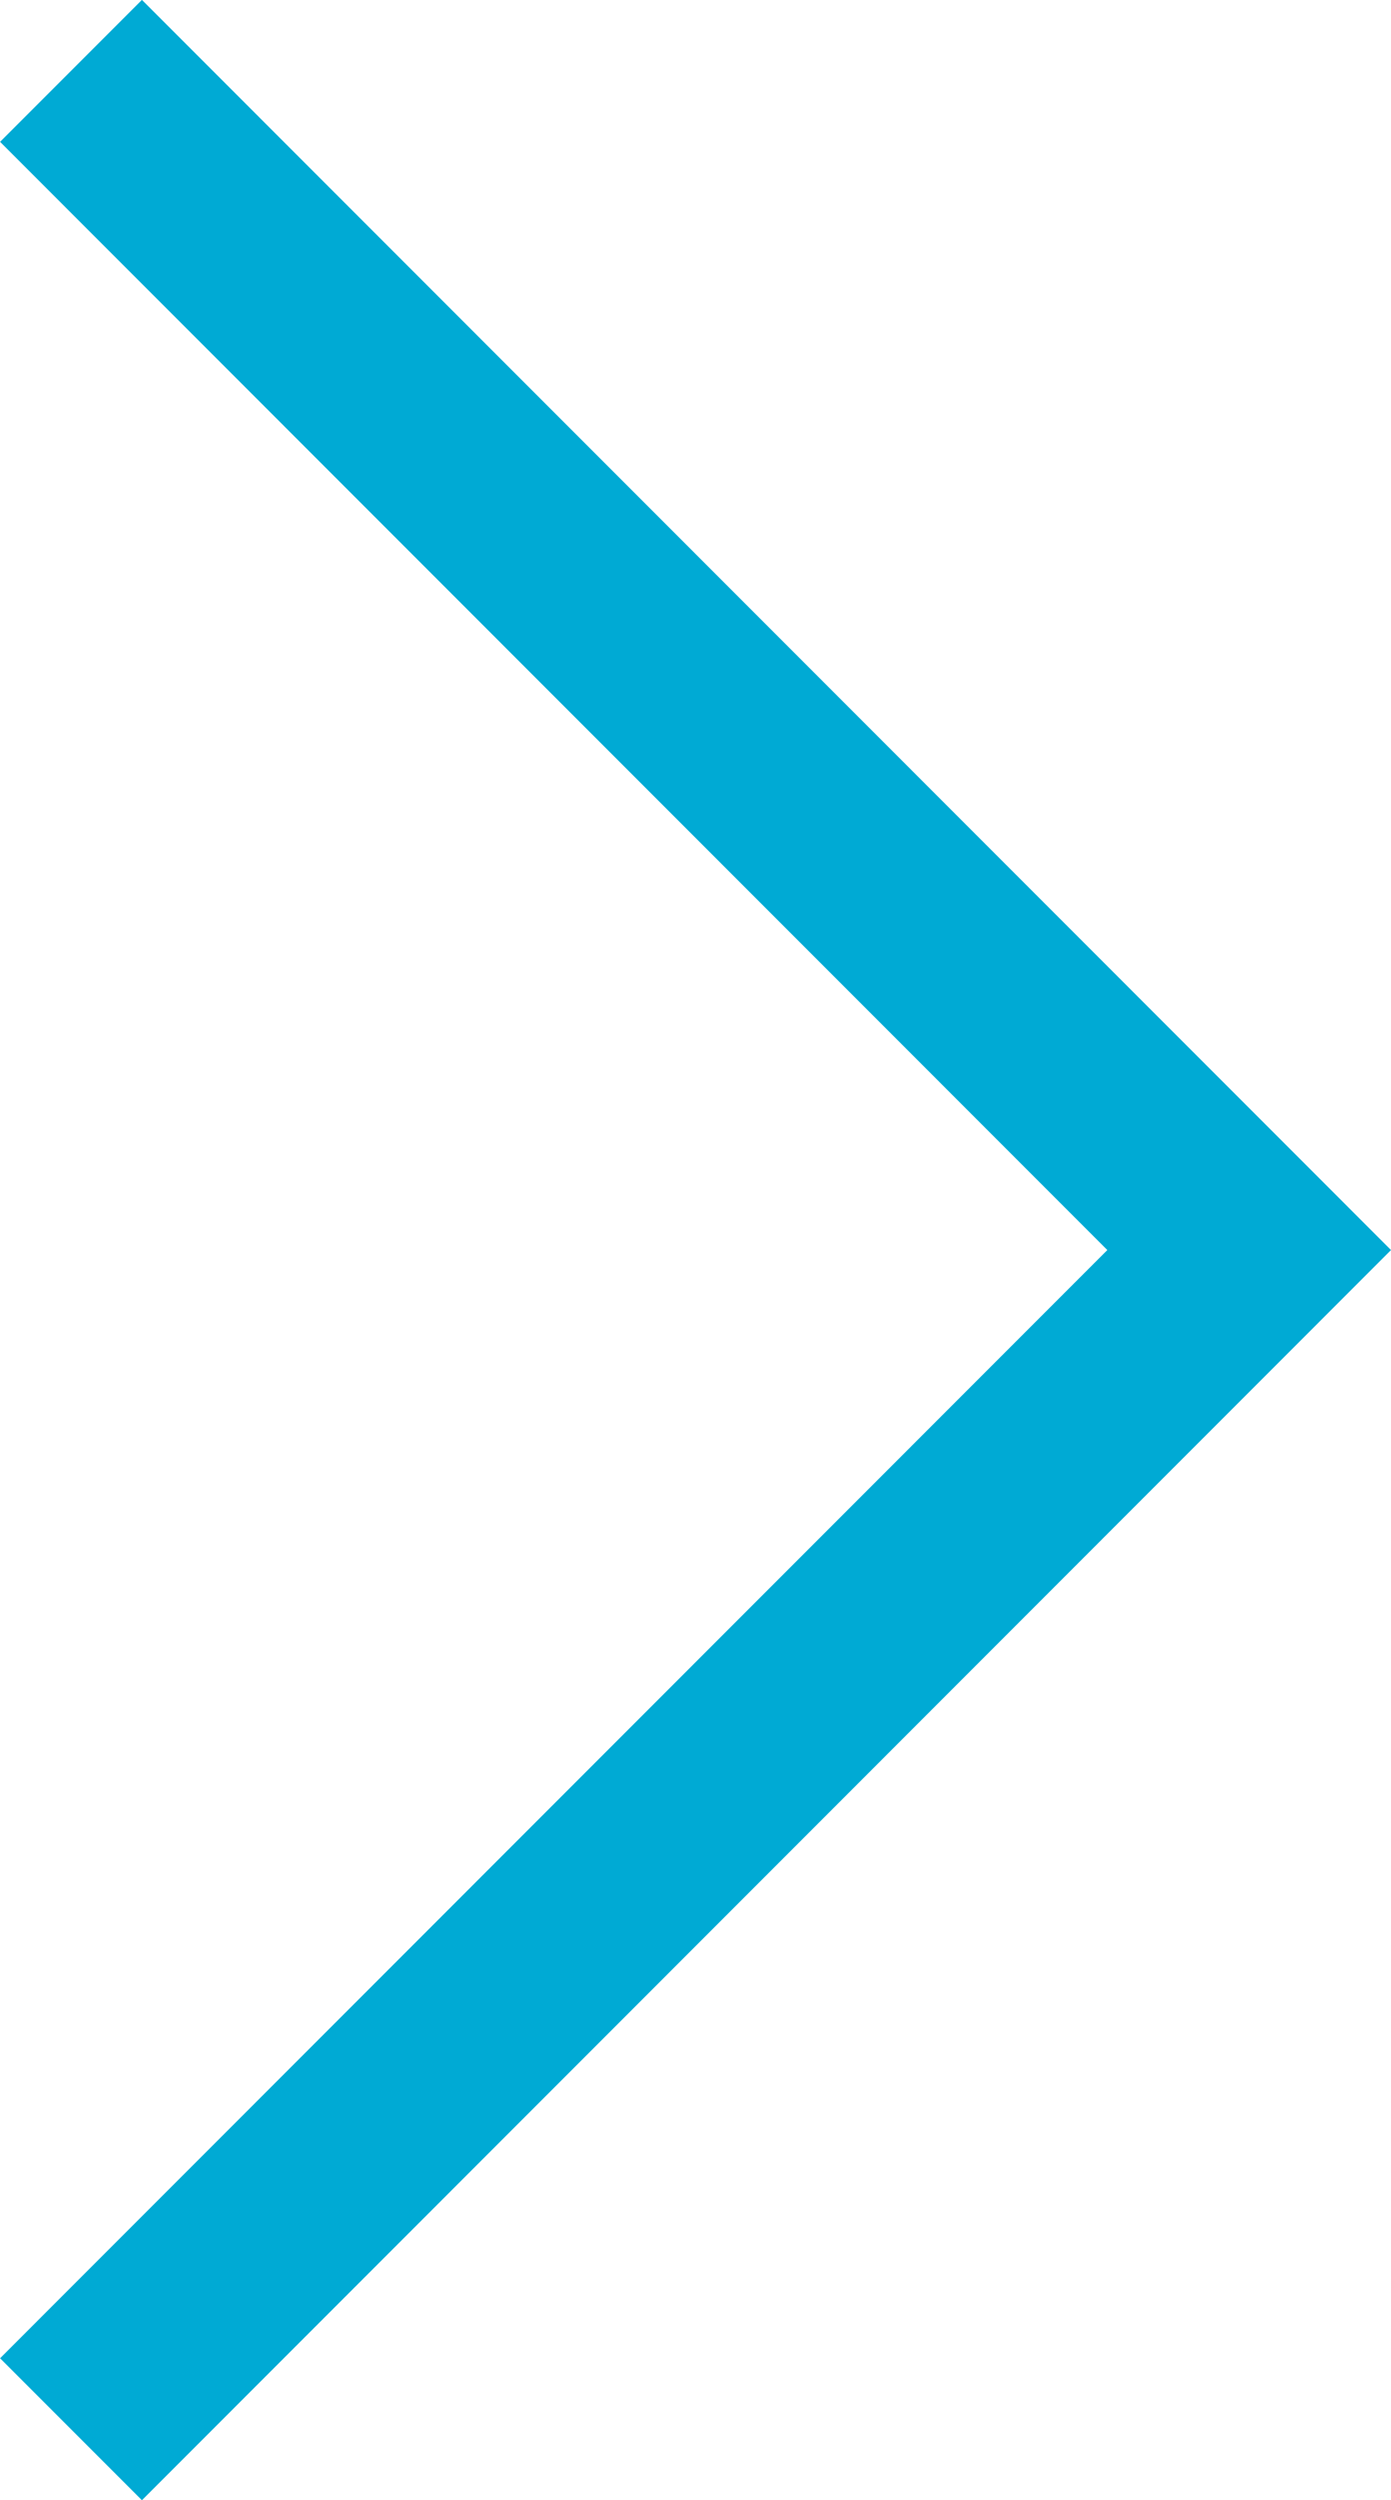 <svg xmlns="http://www.w3.org/2000/svg" width="6.934" height="12.454" viewBox="0 0 6.934 12.454">
  <path id="Pfad_29" data-name="Pfad 29" d="M-5981.227,5.817l5.874,5.873,5.874-5.873" transform="translate(-5.463 -5969.126) rotate(-90)" fill="none" stroke="#00aad4" stroke-width="1"/>
</svg>
